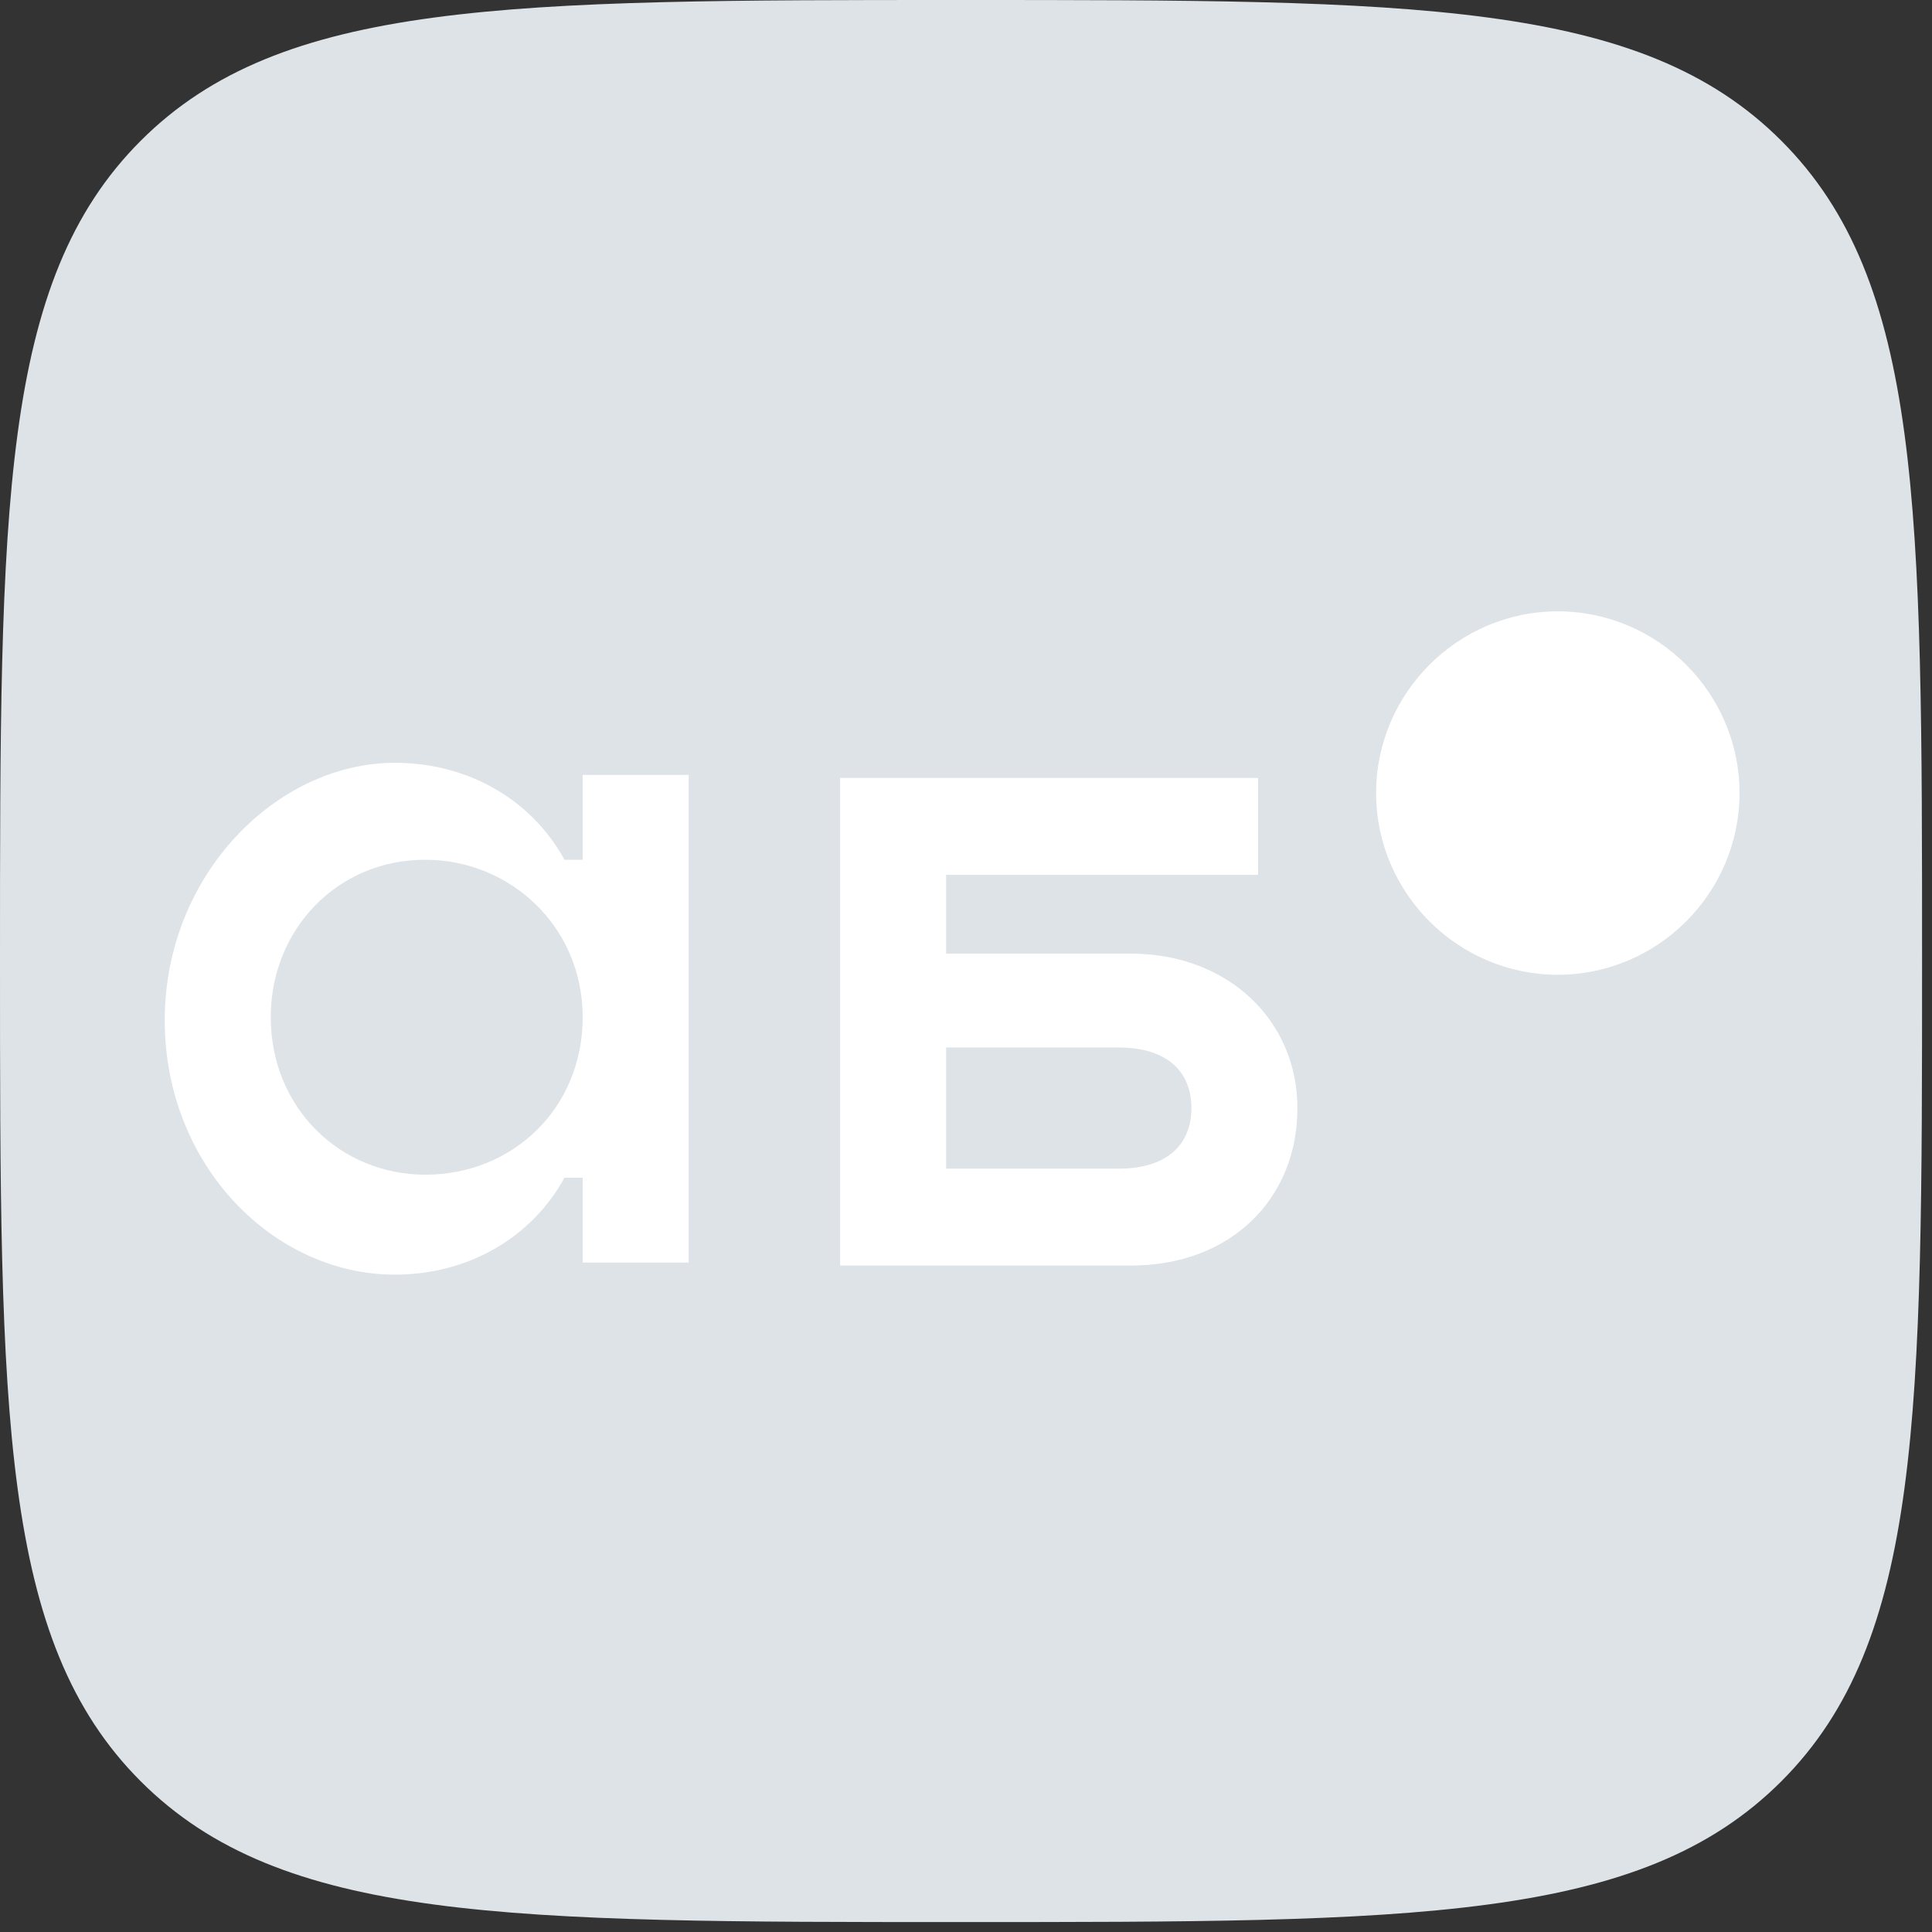 <?xml version="1.0" encoding="UTF-8"?> <svg xmlns="http://www.w3.org/2000/svg" width="106" height="106" viewBox="0 0 106 106" fill="none"><rect x="0" y="0" width="106" height="106" fill="#333333" stroke="none"/> <path d="M0 52.727C0 27.871 0 15.444 7.722 7.722C15.444 0 27.871 0 52.727 0C77.583 0 90.011 0 97.733 7.722C105.455 15.444 105.455 27.871 105.455 52.727C105.455 77.583 105.455 90.011 97.733 97.733C90.011 105.455 77.583 105.455 52.727 105.455C27.871 105.455 15.444 105.455 7.722 97.733C0 90.011 0 77.583 0 52.727Z" fill="#DEE3E8"></path> <path d="M31.969 42.517V47.17H30.972C29.144 43.846 25.655 41.852 21.667 41.852C15.187 41.852 9.039 48 9.039 55.976C9.039 63.952 15.021 69.933 21.667 69.933C25.655 69.933 29.144 67.939 30.972 64.616H31.969V69.269H37.784V42.517H31.969ZM23.329 64.45C18.676 64.45 14.855 60.794 14.855 55.81C14.855 50.991 18.51 47.17 23.329 47.17C27.981 47.17 31.969 50.825 31.969 55.81C31.969 60.794 28.147 64.45 23.329 64.45Z" fill="white"></path> <path d="M62.044 52.321H51.909V48.001H69.023V42.684H46.093V69.435H62.044C67.528 69.435 71.183 65.779 71.183 60.795C71.183 55.976 67.361 52.321 62.044 52.321ZM61.38 64.118H51.909V57.472H61.38C64.038 57.472 65.368 58.801 65.368 60.795C65.368 62.789 64.038 64.118 61.38 64.118Z" fill="white"></path> <path d="M85.47 53.481C90.954 53.481 95.44 48.995 95.44 43.512C95.44 38.029 90.954 33.542 85.47 33.542C79.987 33.542 75.501 38.029 75.501 43.512C75.501 48.995 79.987 53.481 85.47 53.481Z" fill="white"></path> </svg> 